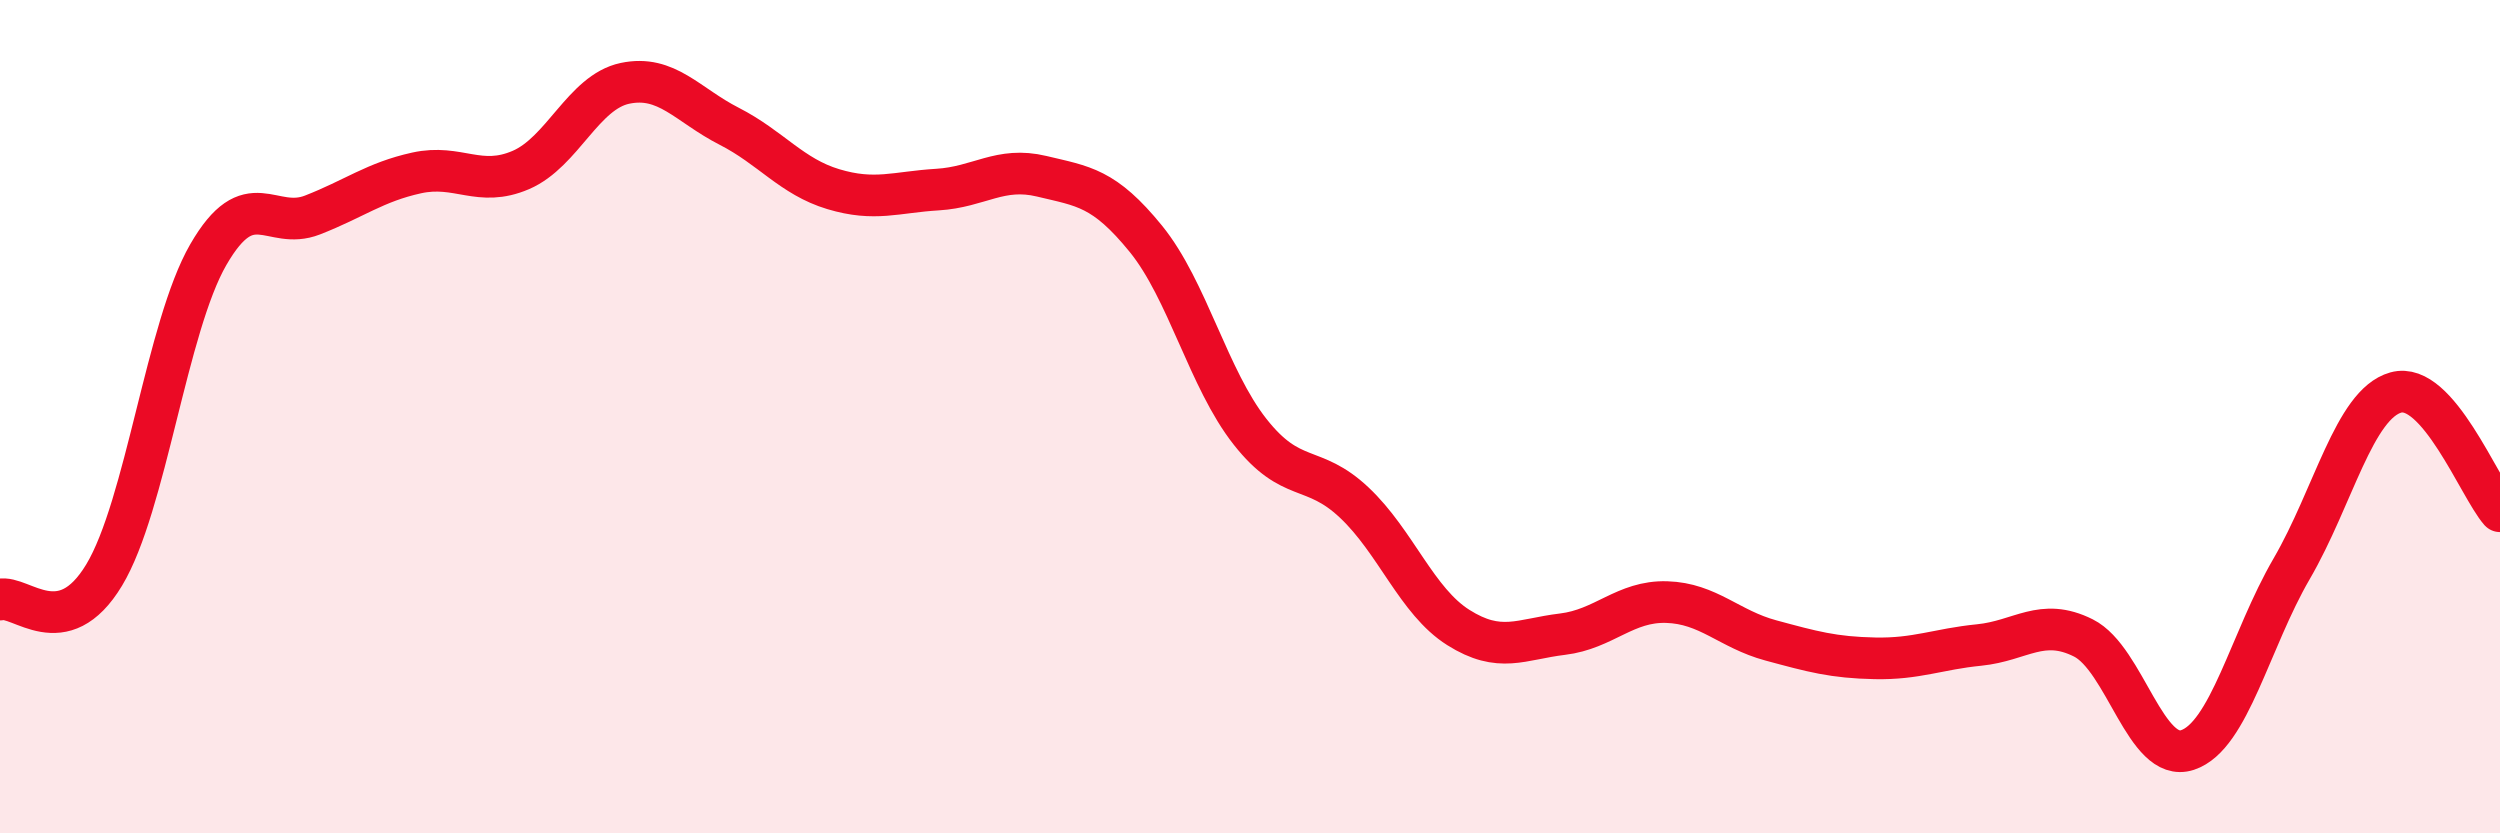 
    <svg width="60" height="20" viewBox="0 0 60 20" xmlns="http://www.w3.org/2000/svg">
      <path
        d="M 0,14.39 C 0.5,14.27 1.5,15.46 2.5,13.8 C 3.5,12.14 4,7.84 5,6.11 C 6,4.38 6.5,5.55 7.5,5.16 C 8.5,4.77 9,4.37 10,4.15 C 11,3.93 11.5,4.51 12.5,4.08 C 13.5,3.65 14,2.21 15,2 C 16,1.79 16.5,2.52 17.5,3.03 C 18.5,3.54 19,4.24 20,4.54 C 21,4.84 21.5,4.61 22.5,4.55 C 23.5,4.49 24,3.99 25,4.23 C 26,4.47 26.5,4.5 27.5,5.73 C 28.5,6.96 29,9.09 30,10.36 C 31,11.63 31.5,11.12 32.5,12.06 C 33.5,13 34,14.43 35,15.06 C 36,15.69 36.5,15.34 37.5,15.22 C 38.5,15.1 39,14.42 40,14.45 C 41,14.48 41.5,15.1 42.5,15.37 C 43.5,15.64 44,15.78 45,15.8 C 46,15.82 46.5,15.58 47.5,15.48 C 48.5,15.38 49,14.81 50,15.31 C 51,15.81 51.5,18.33 52.5,18 C 53.5,17.67 54,15.37 55,13.65 C 56,11.93 56.5,9.7 57.5,9.42 C 58.5,9.14 59.5,11.7 60,12.27L60 20L0 20Z"
        fill="#EB0A25"
        opacity="0.1"
        stroke-linecap="round"
        stroke-linejoin="round"
      />
      <path
        d="M 0,14.39 C 0.5,14.27 1.5,15.46 2.5,13.8 C 3.5,12.14 4,7.84 5,6.11 C 6,4.38 6.5,5.55 7.5,5.16 C 8.5,4.77 9,4.37 10,4.15 C 11,3.93 11.5,4.51 12.5,4.08 C 13.5,3.65 14,2.21 15,2 C 16,1.79 16.5,2.52 17.5,3.03 C 18.5,3.54 19,4.24 20,4.54 C 21,4.84 21.5,4.61 22.5,4.55 C 23.5,4.49 24,3.99 25,4.23 C 26,4.47 26.5,4.5 27.5,5.73 C 28.5,6.96 29,9.09 30,10.36 C 31,11.63 31.5,11.12 32.5,12.06 C 33.5,13 34,14.43 35,15.06 C 36,15.69 36.5,15.34 37.5,15.22 C 38.5,15.1 39,14.42 40,14.45 C 41,14.48 41.5,15.1 42.5,15.37 C 43.5,15.64 44,15.78 45,15.8 C 46,15.82 46.5,15.58 47.5,15.48 C 48.5,15.38 49,14.81 50,15.31 C 51,15.81 51.5,18.33 52.5,18 C 53.5,17.67 54,15.37 55,13.65 C 56,11.93 56.5,9.7 57.5,9.42 C 58.5,9.14 59.5,11.7 60,12.27"
        stroke="#EB0A25"
        stroke-width="1"
        fill="none"
        stroke-linecap="round"
        stroke-linejoin="round"
      />
    </svg>
  
